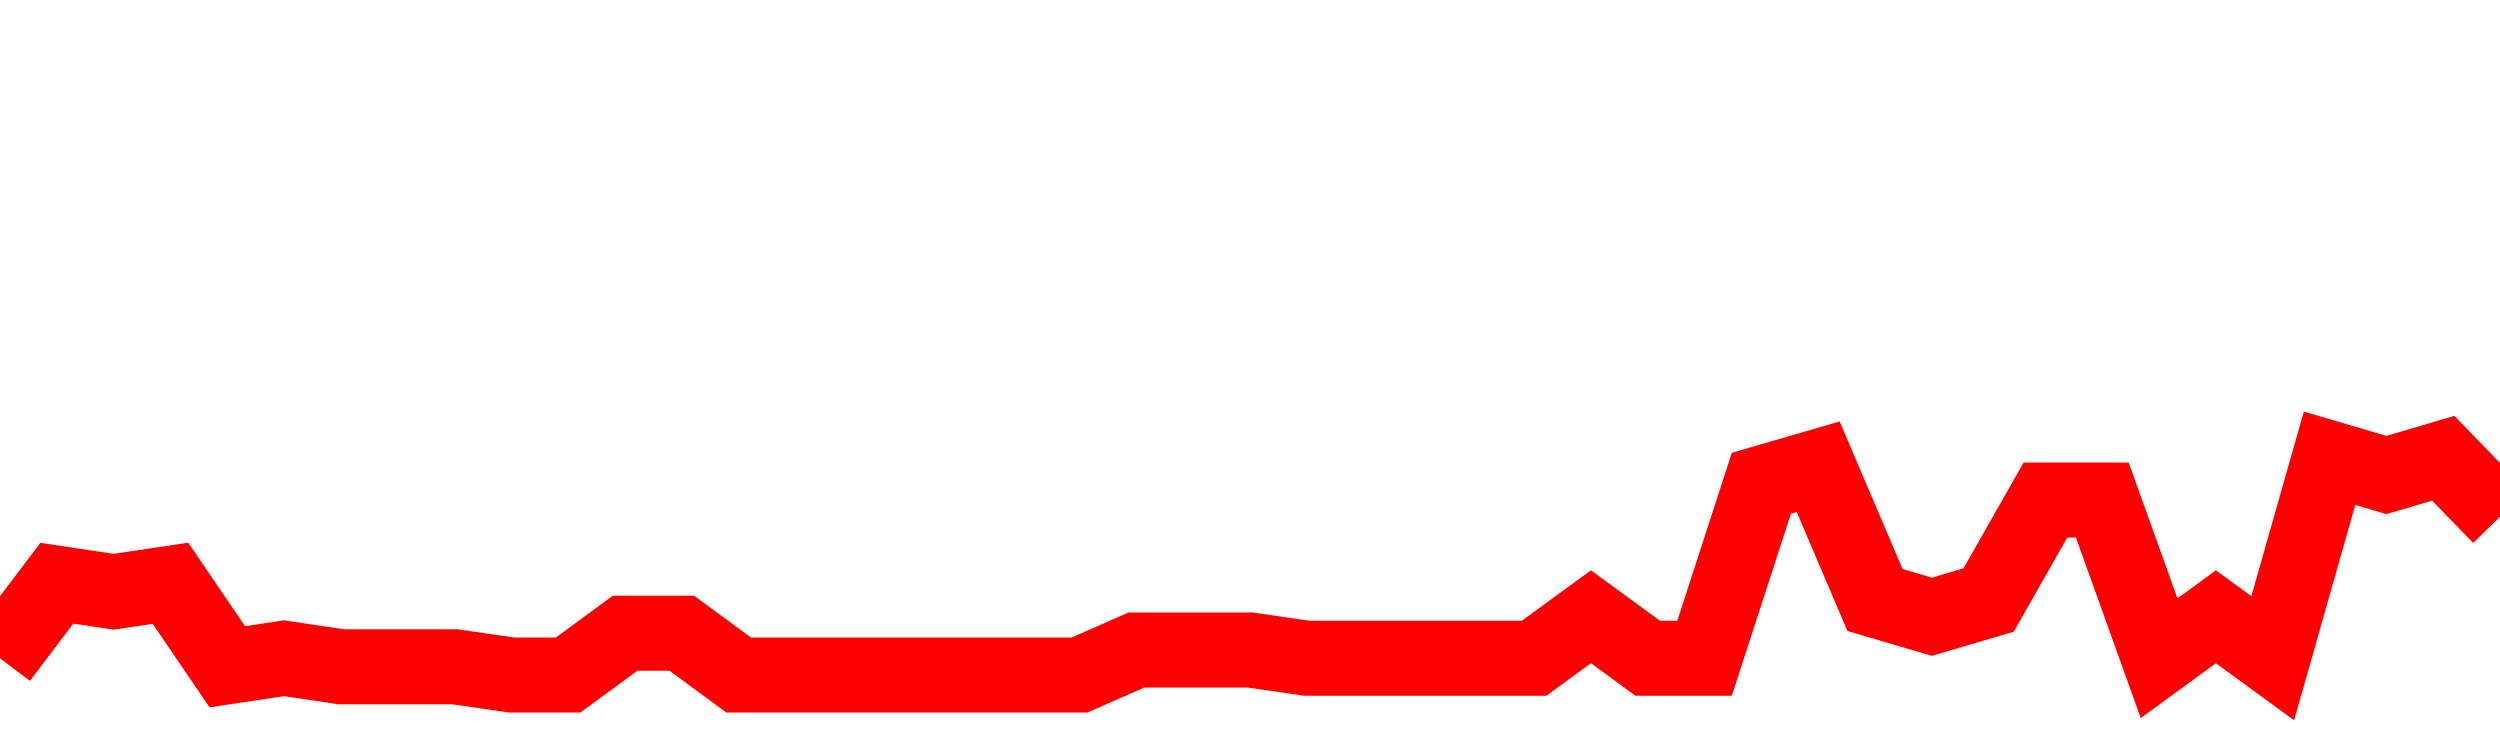 <svg xmlns="http://www.w3.org/2000/svg" xmlns:xlink="http://www.w3.org/1999/xlink" viewBox="0 0 100 30" class="ranking"><path  class="rline" d="M 0 26.33 L 0 26.33 L 2.273 23.33 L 4.545 23.67 L 6.818 23.33 L 9.091 26.67 L 11.364 26.33 L 13.636 26.67 L 15.909 26.67 L 18.182 26.67 L 20.455 27 L 22.727 27 L 25 25.33 L 27.273 25.33 L 29.545 27 L 31.818 27 L 34.091 27 L 36.364 27 L 38.636 27 L 40.909 27 L 43.182 27 L 45.455 26 L 47.727 26 L 50 26 L 52.273 26.33 L 54.545 26.33 L 56.818 26.33 L 59.091 26.33 L 61.364 26.33 L 63.636 24.67 L 65.909 26.33 L 68.182 26.33 L 70.455 19.33 L 72.727 18.67 L 75 24 L 77.273 24.67 L 79.545 24 L 81.818 20 L 84.091 20 L 86.364 26.33 L 88.636 24.67 L 90.909 26.33 L 93.182 18.33 L 95.455 19 L 97.727 18.33 L 100 20.67" fill="none" stroke-width="3" stroke="red"></path></svg>